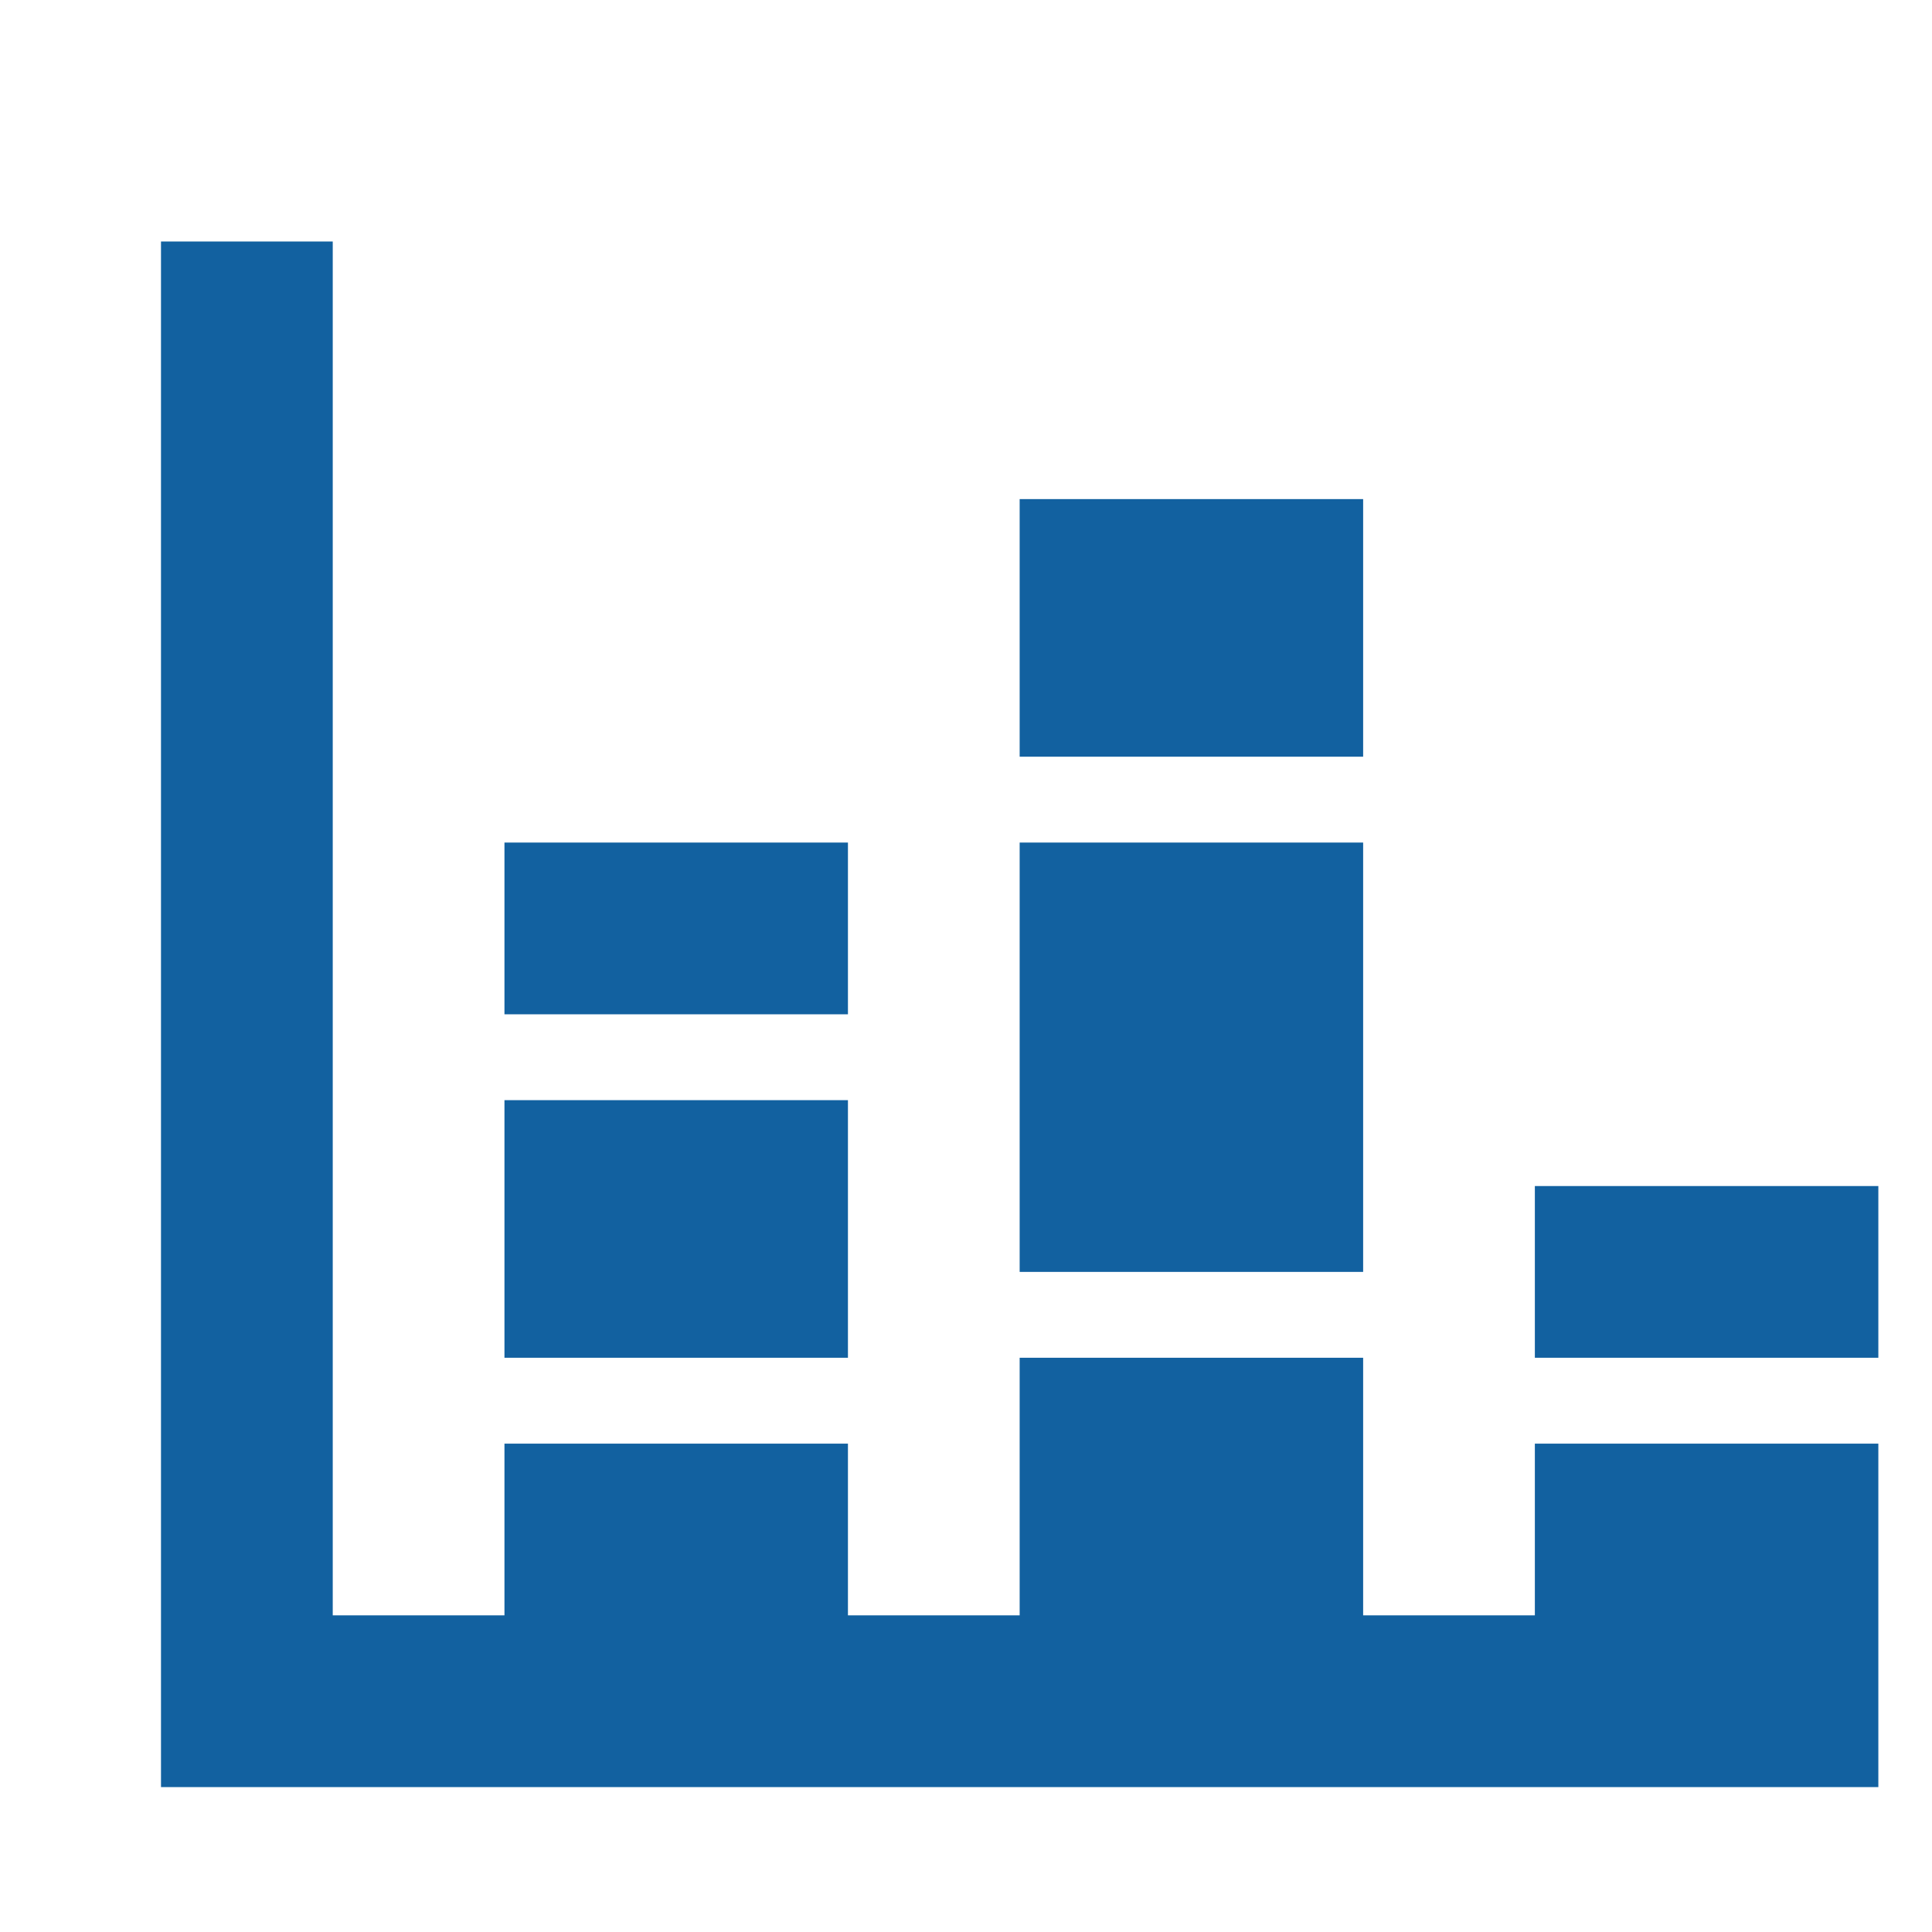 <svg width="75" height="75" viewBox="0 0 75 75" fill="none" xmlns="http://www.w3.org/2000/svg">
<path d="M72.917 69.375H6.25V9.375H12.917V62.708H19.583V56.042H32.917V62.708H39.583V52.708H52.917V62.708H59.583V56.042H72.917V69.375ZM59.583 46.042H72.917V52.708H59.583V46.042ZM39.583 19.375H52.917V29.375H39.583V19.375ZM52.917 49.375H39.583V32.708H52.917V49.375ZM19.583 32.708H32.917V39.375H19.583V32.708ZM32.917 52.708H19.583V42.708H32.917V52.708Z" fill="#1261A0"/>
</svg>
